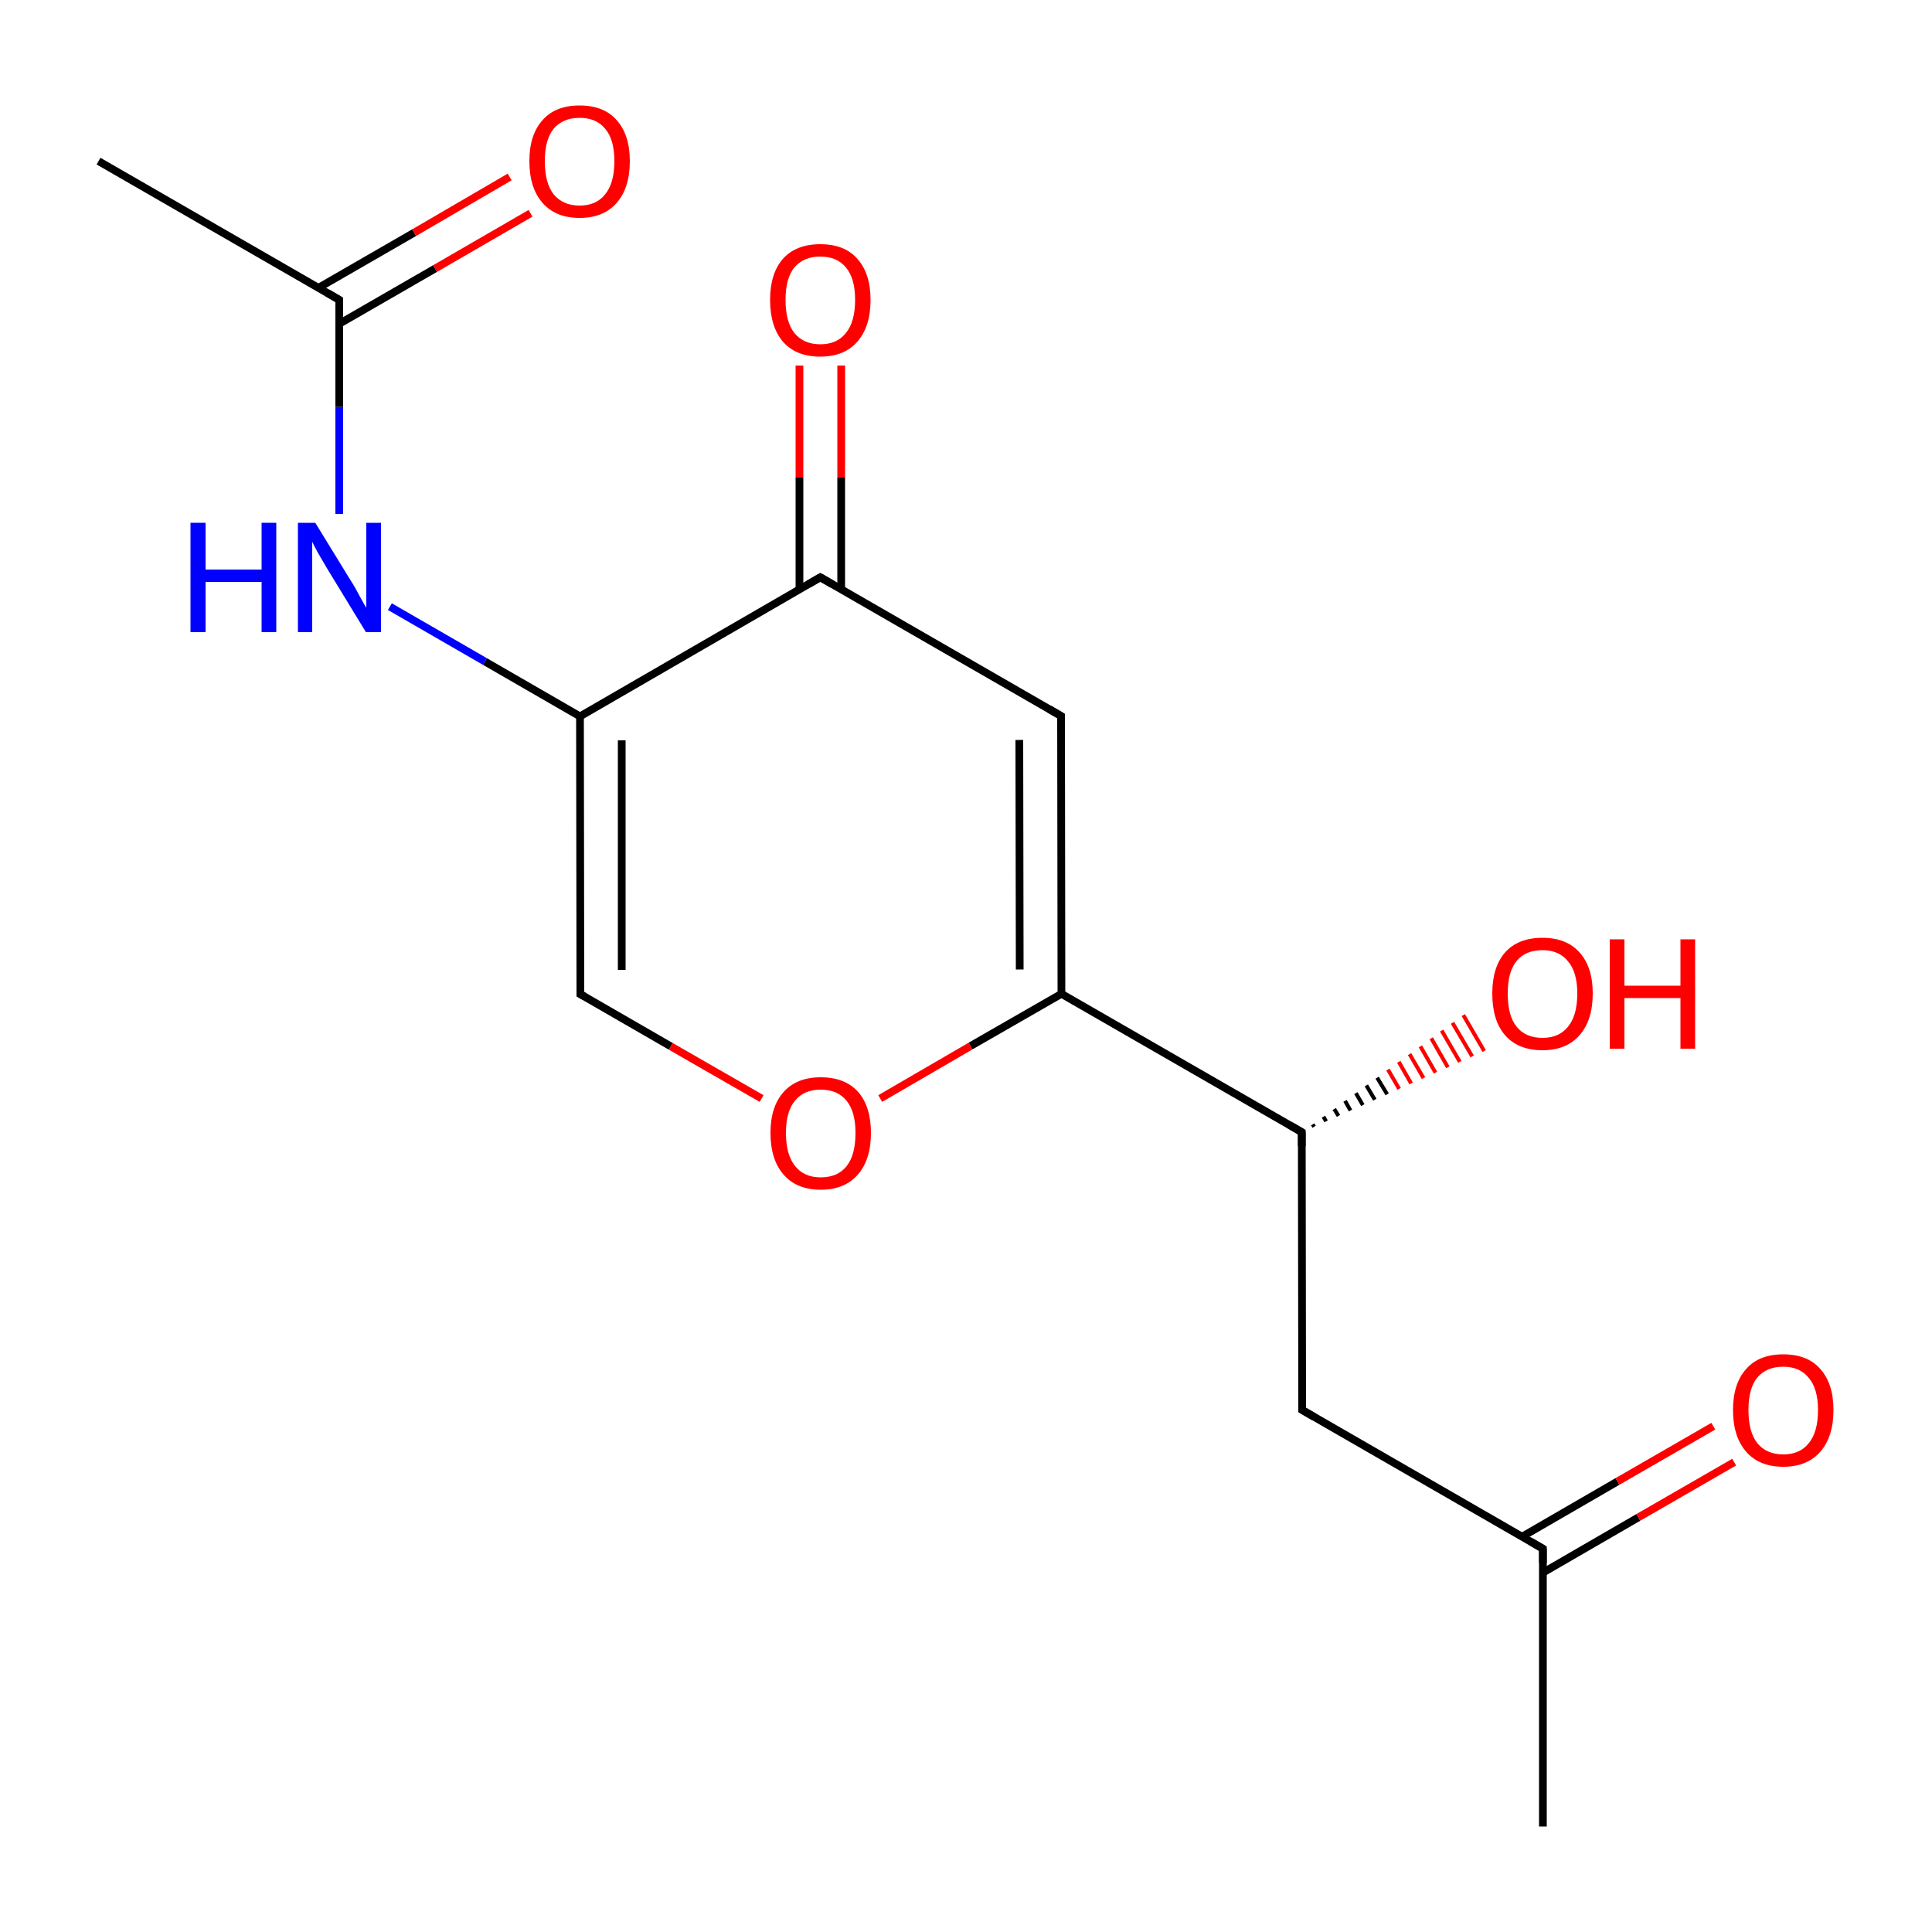 
<svg version='1.1' baseProfile='full'
              xmlns='http://www.w3.org/2000/svg'
                      xmlns:rdkit='http://www.rdkit.org/xml'
                      xmlns:xlink='http://www.w3.org/1999/xlink'
                  xml:space='preserve'
width='500px' height='500px' viewBox='0 0 500 500'>
<!-- END OF HEADER -->
<rect style='opacity:1.0;fill:#FFFFFF;stroke:none' width='500.0' height='500.0' x='0.0' y='0.0'> </rect>
<path class='bond-0 atom-0 atom-1' d='M 399.3,472.7 L 399.3,400.8' style='fill:none;fill-rule:evenodd;stroke:#000000;stroke-width:2.0px;stroke-linecap:butt;stroke-linejoin:miter;stroke-opacity:1' />
<path class='bond-1 atom-1 atom-2' d='M 399.3,407.0 L 424.0,392.7' style='fill:none;fill-rule:evenodd;stroke:#000000;stroke-width:2.0px;stroke-linecap:butt;stroke-linejoin:miter;stroke-opacity:1' />
<path class='bond-1 atom-1 atom-2' d='M 424.0,392.7 L 448.8,378.4' style='fill:none;fill-rule:evenodd;stroke:#FF0000;stroke-width:2.0px;stroke-linecap:butt;stroke-linejoin:miter;stroke-opacity:1' />
<path class='bond-1 atom-1 atom-2' d='M 393.9,397.7 L 418.6,383.4' style='fill:none;fill-rule:evenodd;stroke:#000000;stroke-width:2.0px;stroke-linecap:butt;stroke-linejoin:miter;stroke-opacity:1' />
<path class='bond-1 atom-1 atom-2' d='M 418.6,383.4 L 443.4,369.1' style='fill:none;fill-rule:evenodd;stroke:#FF0000;stroke-width:2.0px;stroke-linecap:butt;stroke-linejoin:miter;stroke-opacity:1' />
<path class='bond-2 atom-1 atom-3' d='M 399.3,400.8 L 337.0,364.9' style='fill:none;fill-rule:evenodd;stroke:#000000;stroke-width:2.0px;stroke-linecap:butt;stroke-linejoin:miter;stroke-opacity:1' />
<path class='bond-3 atom-3 atom-4' d='M 337.0,364.9 L 336.9,293.0' style='fill:none;fill-rule:evenodd;stroke:#000000;stroke-width:2.0px;stroke-linecap:butt;stroke-linejoin:miter;stroke-opacity:1' />
<path class='bond-4 atom-4 atom-5' d='M 339.7,291.0 L 340.1,291.6' style='fill:none;fill-rule:evenodd;stroke:#000000;stroke-width:1.0px;stroke-linecap:butt;stroke-linejoin:miter;stroke-opacity:1' />
<path class='bond-4 atom-4 atom-5' d='M 342.5,289.0 L 343.2,290.2' style='fill:none;fill-rule:evenodd;stroke:#000000;stroke-width:1.0px;stroke-linecap:butt;stroke-linejoin:miter;stroke-opacity:1' />
<path class='bond-4 atom-4 atom-5' d='M 345.3,287.0 L 346.4,288.8' style='fill:none;fill-rule:evenodd;stroke:#000000;stroke-width:1.0px;stroke-linecap:butt;stroke-linejoin:miter;stroke-opacity:1' />
<path class='bond-4 atom-4 atom-5' d='M 348.1,284.9 L 349.5,287.4' style='fill:none;fill-rule:evenodd;stroke:#000000;stroke-width:1.0px;stroke-linecap:butt;stroke-linejoin:miter;stroke-opacity:1' />
<path class='bond-4 atom-4 atom-5' d='M 350.9,282.9 L 352.7,286.0' style='fill:none;fill-rule:evenodd;stroke:#000000;stroke-width:1.0px;stroke-linecap:butt;stroke-linejoin:miter;stroke-opacity:1' />
<path class='bond-4 atom-4 atom-5' d='M 353.6,280.9 L 355.8,284.6' style='fill:none;fill-rule:evenodd;stroke:#000000;stroke-width:1.0px;stroke-linecap:butt;stroke-linejoin:miter;stroke-opacity:1' />
<path class='bond-4 atom-4 atom-5' d='M 356.4,278.9 L 359.0,283.2' style='fill:none;fill-rule:evenodd;stroke:#000000;stroke-width:1.0px;stroke-linecap:butt;stroke-linejoin:miter;stroke-opacity:1' />
<path class='bond-4 atom-4 atom-5' d='M 359.2,276.8 L 362.1,281.8' style='fill:none;fill-rule:evenodd;stroke:#FF0000;stroke-width:1.0px;stroke-linecap:butt;stroke-linejoin:miter;stroke-opacity:1' />
<path class='bond-4 atom-4 atom-5' d='M 362.0,274.8 L 365.2,280.4' style='fill:none;fill-rule:evenodd;stroke:#FF0000;stroke-width:1.0px;stroke-linecap:butt;stroke-linejoin:miter;stroke-opacity:1' />
<path class='bond-4 atom-4 atom-5' d='M 364.8,272.8 L 368.4,279.0' style='fill:none;fill-rule:evenodd;stroke:#FF0000;stroke-width:1.0px;stroke-linecap:butt;stroke-linejoin:miter;stroke-opacity:1' />
<path class='bond-4 atom-4 atom-5' d='M 367.6,270.8 L 371.5,277.6' style='fill:none;fill-rule:evenodd;stroke:#FF0000;stroke-width:1.0px;stroke-linecap:butt;stroke-linejoin:miter;stroke-opacity:1' />
<path class='bond-4 atom-4 atom-5' d='M 370.4,268.7 L 374.7,276.2' style='fill:none;fill-rule:evenodd;stroke:#FF0000;stroke-width:1.0px;stroke-linecap:butt;stroke-linejoin:miter;stroke-opacity:1' />
<path class='bond-4 atom-4 atom-5' d='M 373.1,266.7 L 377.8,274.8' style='fill:none;fill-rule:evenodd;stroke:#FF0000;stroke-width:1.0px;stroke-linecap:butt;stroke-linejoin:miter;stroke-opacity:1' />
<path class='bond-4 atom-4 atom-5' d='M 375.9,264.7 L 381.0,273.4' style='fill:none;fill-rule:evenodd;stroke:#FF0000;stroke-width:1.0px;stroke-linecap:butt;stroke-linejoin:miter;stroke-opacity:1' />
<path class='bond-4 atom-4 atom-5' d='M 378.7,262.7 L 384.1,272.0' style='fill:none;fill-rule:evenodd;stroke:#FF0000;stroke-width:1.0px;stroke-linecap:butt;stroke-linejoin:miter;stroke-opacity:1' />
<path class='bond-5 atom-4 atom-6' d='M 336.9,293.0 L 274.7,257.2' style='fill:none;fill-rule:evenodd;stroke:#000000;stroke-width:2.0px;stroke-linecap:butt;stroke-linejoin:miter;stroke-opacity:1' />
<path class='bond-6 atom-6 atom-7' d='M 274.7,257.2 L 274.6,185.3' style='fill:none;fill-rule:evenodd;stroke:#000000;stroke-width:2.0px;stroke-linecap:butt;stroke-linejoin:miter;stroke-opacity:1' />
<path class='bond-6 atom-6 atom-7' d='M 263.9,250.9 L 263.8,191.5' style='fill:none;fill-rule:evenodd;stroke:#000000;stroke-width:2.0px;stroke-linecap:butt;stroke-linejoin:miter;stroke-opacity:1' />
<path class='bond-7 atom-7 atom-8' d='M 274.6,185.3 L 212.3,149.4' style='fill:none;fill-rule:evenodd;stroke:#000000;stroke-width:2.0px;stroke-linecap:butt;stroke-linejoin:miter;stroke-opacity:1' />
<path class='bond-8 atom-8 atom-9' d='M 217.7,152.5 L 217.7,123.6' style='fill:none;fill-rule:evenodd;stroke:#000000;stroke-width:2.0px;stroke-linecap:butt;stroke-linejoin:miter;stroke-opacity:1' />
<path class='bond-8 atom-8 atom-9' d='M 217.7,123.6 L 217.7,94.6' style='fill:none;fill-rule:evenodd;stroke:#FF0000;stroke-width:2.0px;stroke-linecap:butt;stroke-linejoin:miter;stroke-opacity:1' />
<path class='bond-8 atom-8 atom-9' d='M 206.9,152.5 L 206.9,123.6' style='fill:none;fill-rule:evenodd;stroke:#000000;stroke-width:2.0px;stroke-linecap:butt;stroke-linejoin:miter;stroke-opacity:1' />
<path class='bond-8 atom-8 atom-9' d='M 206.9,123.6 L 206.9,94.6' style='fill:none;fill-rule:evenodd;stroke:#FF0000;stroke-width:2.0px;stroke-linecap:butt;stroke-linejoin:miter;stroke-opacity:1' />
<path class='bond-9 atom-8 atom-10' d='M 212.3,149.4 L 150.1,185.4' style='fill:none;fill-rule:evenodd;stroke:#000000;stroke-width:2.0px;stroke-linecap:butt;stroke-linejoin:miter;stroke-opacity:1' />
<path class='bond-10 atom-10 atom-11' d='M 150.1,185.4 L 125.5,171.2' style='fill:none;fill-rule:evenodd;stroke:#000000;stroke-width:2.0px;stroke-linecap:butt;stroke-linejoin:miter;stroke-opacity:1' />
<path class='bond-10 atom-10 atom-11' d='M 125.5,171.2 L 100.9,157.0' style='fill:none;fill-rule:evenodd;stroke:#0000FF;stroke-width:2.0px;stroke-linecap:butt;stroke-linejoin:miter;stroke-opacity:1' />
<path class='bond-11 atom-11 atom-12' d='M 87.8,133.0 L 87.8,105.3' style='fill:none;fill-rule:evenodd;stroke:#0000FF;stroke-width:2.0px;stroke-linecap:butt;stroke-linejoin:miter;stroke-opacity:1' />
<path class='bond-11 atom-11 atom-12' d='M 87.8,105.3 L 87.8,77.6' style='fill:none;fill-rule:evenodd;stroke:#000000;stroke-width:2.0px;stroke-linecap:butt;stroke-linejoin:miter;stroke-opacity:1' />
<path class='bond-12 atom-12 atom-13' d='M 87.8,77.6 L 25.5,41.7' style='fill:none;fill-rule:evenodd;stroke:#000000;stroke-width:2.0px;stroke-linecap:butt;stroke-linejoin:miter;stroke-opacity:1' />
<path class='bond-13 atom-12 atom-14' d='M 87.8,83.8 L 112.6,69.5' style='fill:none;fill-rule:evenodd;stroke:#000000;stroke-width:2.0px;stroke-linecap:butt;stroke-linejoin:miter;stroke-opacity:1' />
<path class='bond-13 atom-12 atom-14' d='M 112.6,69.5 L 137.3,55.2' style='fill:none;fill-rule:evenodd;stroke:#FF0000;stroke-width:2.0px;stroke-linecap:butt;stroke-linejoin:miter;stroke-opacity:1' />
<path class='bond-13 atom-12 atom-14' d='M 82.4,74.5 L 107.2,60.2' style='fill:none;fill-rule:evenodd;stroke:#000000;stroke-width:2.0px;stroke-linecap:butt;stroke-linejoin:miter;stroke-opacity:1' />
<path class='bond-13 atom-12 atom-14' d='M 107.2,60.2 L 131.9,45.8' style='fill:none;fill-rule:evenodd;stroke:#FF0000;stroke-width:2.0px;stroke-linecap:butt;stroke-linejoin:miter;stroke-opacity:1' />
<path class='bond-14 atom-10 atom-15' d='M 150.1,185.4 L 150.2,257.3' style='fill:none;fill-rule:evenodd;stroke:#000000;stroke-width:2.0px;stroke-linecap:butt;stroke-linejoin:miter;stroke-opacity:1' />
<path class='bond-14 atom-10 atom-15' d='M 160.9,191.6 L 160.9,251.0' style='fill:none;fill-rule:evenodd;stroke:#000000;stroke-width:2.0px;stroke-linecap:butt;stroke-linejoin:miter;stroke-opacity:1' />
<path class='bond-15 atom-15 atom-16' d='M 150.2,257.3 L 173.6,270.8' style='fill:none;fill-rule:evenodd;stroke:#000000;stroke-width:2.0px;stroke-linecap:butt;stroke-linejoin:miter;stroke-opacity:1' />
<path class='bond-15 atom-15 atom-16' d='M 173.6,270.8 L 197.1,284.3' style='fill:none;fill-rule:evenodd;stroke:#FF0000;stroke-width:2.0px;stroke-linecap:butt;stroke-linejoin:miter;stroke-opacity:1' />
<path class='bond-16 atom-16 atom-6' d='M 227.8,284.3 L 251.2,270.7' style='fill:none;fill-rule:evenodd;stroke:#FF0000;stroke-width:2.0px;stroke-linecap:butt;stroke-linejoin:miter;stroke-opacity:1' />
<path class='bond-16 atom-16 atom-6' d='M 251.2,270.7 L 274.7,257.2' style='fill:none;fill-rule:evenodd;stroke:#000000;stroke-width:2.0px;stroke-linecap:butt;stroke-linejoin:miter;stroke-opacity:1' />
<path d='M 399.3,404.4 L 399.3,400.8 L 396.2,399.0' style='fill:none;stroke:#000000;stroke-width:2.0px;stroke-linecap:butt;stroke-linejoin:miter;stroke-opacity:1;' />
<path d='M 340.1,366.7 L 337.0,364.9 L 337.0,361.3' style='fill:none;stroke:#000000;stroke-width:2.0px;stroke-linecap:butt;stroke-linejoin:miter;stroke-opacity:1;' />
<path d='M 336.9,296.6 L 336.9,293.0 L 333.8,291.2' style='fill:none;stroke:#000000;stroke-width:2.0px;stroke-linecap:butt;stroke-linejoin:miter;stroke-opacity:1;' />
<path d='M 274.6,188.9 L 274.6,185.3 L 271.5,183.5' style='fill:none;stroke:#000000;stroke-width:2.0px;stroke-linecap:butt;stroke-linejoin:miter;stroke-opacity:1;' />
<path d='M 215.4,151.2 L 212.3,149.4 L 209.2,151.2' style='fill:none;stroke:#000000;stroke-width:2.0px;stroke-linecap:butt;stroke-linejoin:miter;stroke-opacity:1;' />
<path d='M 87.8,79.0 L 87.8,77.6 L 84.7,75.8' style='fill:none;stroke:#000000;stroke-width:2.0px;stroke-linecap:butt;stroke-linejoin:miter;stroke-opacity:1;' />
<path d='M 150.2,253.7 L 150.2,257.3 L 151.3,257.9' style='fill:none;stroke:#000000;stroke-width:2.0px;stroke-linecap:butt;stroke-linejoin:miter;stroke-opacity:1;' />
<path class='atom-2' d='M 448.5 364.9
Q 448.5 358.1, 451.9 354.3
Q 455.2 350.5, 461.5 350.5
Q 467.8 350.5, 471.1 354.3
Q 474.5 358.1, 474.5 364.9
Q 474.5 371.8, 471.1 375.7
Q 467.7 379.6, 461.5 379.6
Q 455.3 379.6, 451.9 375.7
Q 448.5 371.8, 448.5 364.9
M 461.5 376.4
Q 465.8 376.4, 468.1 373.5
Q 470.5 370.6, 470.5 364.9
Q 470.5 359.4, 468.1 356.6
Q 465.8 353.7, 461.5 353.7
Q 457.2 353.7, 454.8 356.5
Q 452.5 359.3, 452.5 364.9
Q 452.5 370.6, 454.8 373.5
Q 457.2 376.4, 461.5 376.4
' fill='#FF0000'/>
<path class='atom-5' d='M 386.2 257.1
Q 386.2 250.3, 389.5 246.5
Q 392.9 242.7, 399.2 242.7
Q 405.4 242.7, 408.8 246.5
Q 412.2 250.3, 412.2 257.1
Q 412.2 264.0, 408.8 267.9
Q 405.4 271.8, 399.2 271.8
Q 392.9 271.8, 389.5 267.9
Q 386.2 264.1, 386.2 257.1
M 399.2 268.6
Q 403.5 268.6, 405.8 265.7
Q 408.2 262.8, 408.2 257.1
Q 408.2 251.6, 405.8 248.8
Q 403.5 245.9, 399.2 245.9
Q 394.8 245.9, 392.5 248.7
Q 390.2 251.5, 390.2 257.1
Q 390.2 262.9, 392.5 265.7
Q 394.8 268.6, 399.2 268.6
' fill='#FF0000'/>
<path class='atom-5' d='M 416.6 243.1
L 420.4 243.1
L 420.4 255.1
L 434.9 255.1
L 434.9 243.1
L 438.7 243.1
L 438.7 271.4
L 434.9 271.4
L 434.9 258.3
L 420.4 258.3
L 420.4 271.4
L 416.6 271.4
L 416.6 243.1
' fill='#FF0000'/>
<path class='atom-9' d='M 199.3 77.6
Q 199.3 70.8, 202.6 67.0
Q 206.0 63.2, 212.3 63.2
Q 218.6 63.2, 221.9 67.0
Q 225.3 70.8, 225.3 77.6
Q 225.3 84.5, 221.9 88.4
Q 218.5 92.3, 212.3 92.3
Q 206.0 92.3, 202.6 88.4
Q 199.3 84.5, 199.3 77.6
M 212.3 89.1
Q 216.6 89.1, 218.9 86.2
Q 221.3 83.3, 221.3 77.6
Q 221.3 72.0, 218.9 69.2
Q 216.6 66.4, 212.3 66.4
Q 208.0 66.4, 205.6 69.2
Q 203.3 72.0, 203.3 77.6
Q 203.3 83.3, 205.6 86.2
Q 208.0 89.1, 212.3 89.1
' fill='#FF0000'/>
<path class='atom-11' d='M 49.3 135.3
L 53.2 135.3
L 53.2 147.4
L 67.7 147.4
L 67.7 135.3
L 71.5 135.3
L 71.5 163.6
L 67.7 163.6
L 67.7 150.6
L 53.2 150.6
L 53.2 163.6
L 49.3 163.6
L 49.3 135.3
' fill='#0000FF'/>
<path class='atom-11' d='M 81.6 135.3
L 90.8 150.3
Q 91.8 151.8, 93.2 154.5
Q 94.7 157.2, 94.8 157.3
L 94.8 135.3
L 98.6 135.3
L 98.6 163.6
L 94.7 163.6
L 84.7 147.2
Q 83.6 145.3, 82.3 143.1
Q 81.1 140.9, 80.8 140.2
L 80.8 163.6
L 77.1 163.6
L 77.1 135.3
L 81.6 135.3
' fill='#0000FF'/>
<path class='atom-14' d='M 137.0 41.7
Q 137.0 34.9, 140.4 31.1
Q 143.7 27.3, 150.0 27.3
Q 156.3 27.3, 159.6 31.1
Q 163.0 34.9, 163.0 41.7
Q 163.0 48.6, 159.6 52.5
Q 156.2 56.4, 150.0 56.4
Q 143.8 56.4, 140.4 52.5
Q 137.0 48.6, 137.0 41.7
M 150.0 53.2
Q 154.3 53.2, 156.6 50.3
Q 159.0 47.4, 159.0 41.7
Q 159.0 36.1, 156.6 33.3
Q 154.3 30.5, 150.0 30.5
Q 145.7 30.5, 143.3 33.3
Q 141.0 36.1, 141.0 41.7
Q 141.0 47.4, 143.3 50.3
Q 145.7 53.2, 150.0 53.2
' fill='#FF0000'/>
<path class='atom-16' d='M 199.4 293.2
Q 199.4 286.4, 202.8 282.6
Q 206.2 278.8, 212.4 278.8
Q 218.7 278.8, 222.1 282.6
Q 225.4 286.4, 225.4 293.2
Q 225.4 300.1, 222.0 304.0
Q 218.6 307.9, 212.4 307.9
Q 206.2 307.9, 202.8 304.0
Q 199.4 300.1, 199.4 293.2
M 212.4 304.7
Q 216.8 304.7, 219.1 301.8
Q 221.4 298.9, 221.4 293.2
Q 221.4 287.7, 219.1 284.9
Q 216.8 282.0, 212.4 282.0
Q 208.1 282.0, 205.8 284.8
Q 203.4 287.6, 203.4 293.2
Q 203.4 298.9, 205.8 301.8
Q 208.1 304.7, 212.4 304.7
' fill='#FF0000'/>
</svg>
